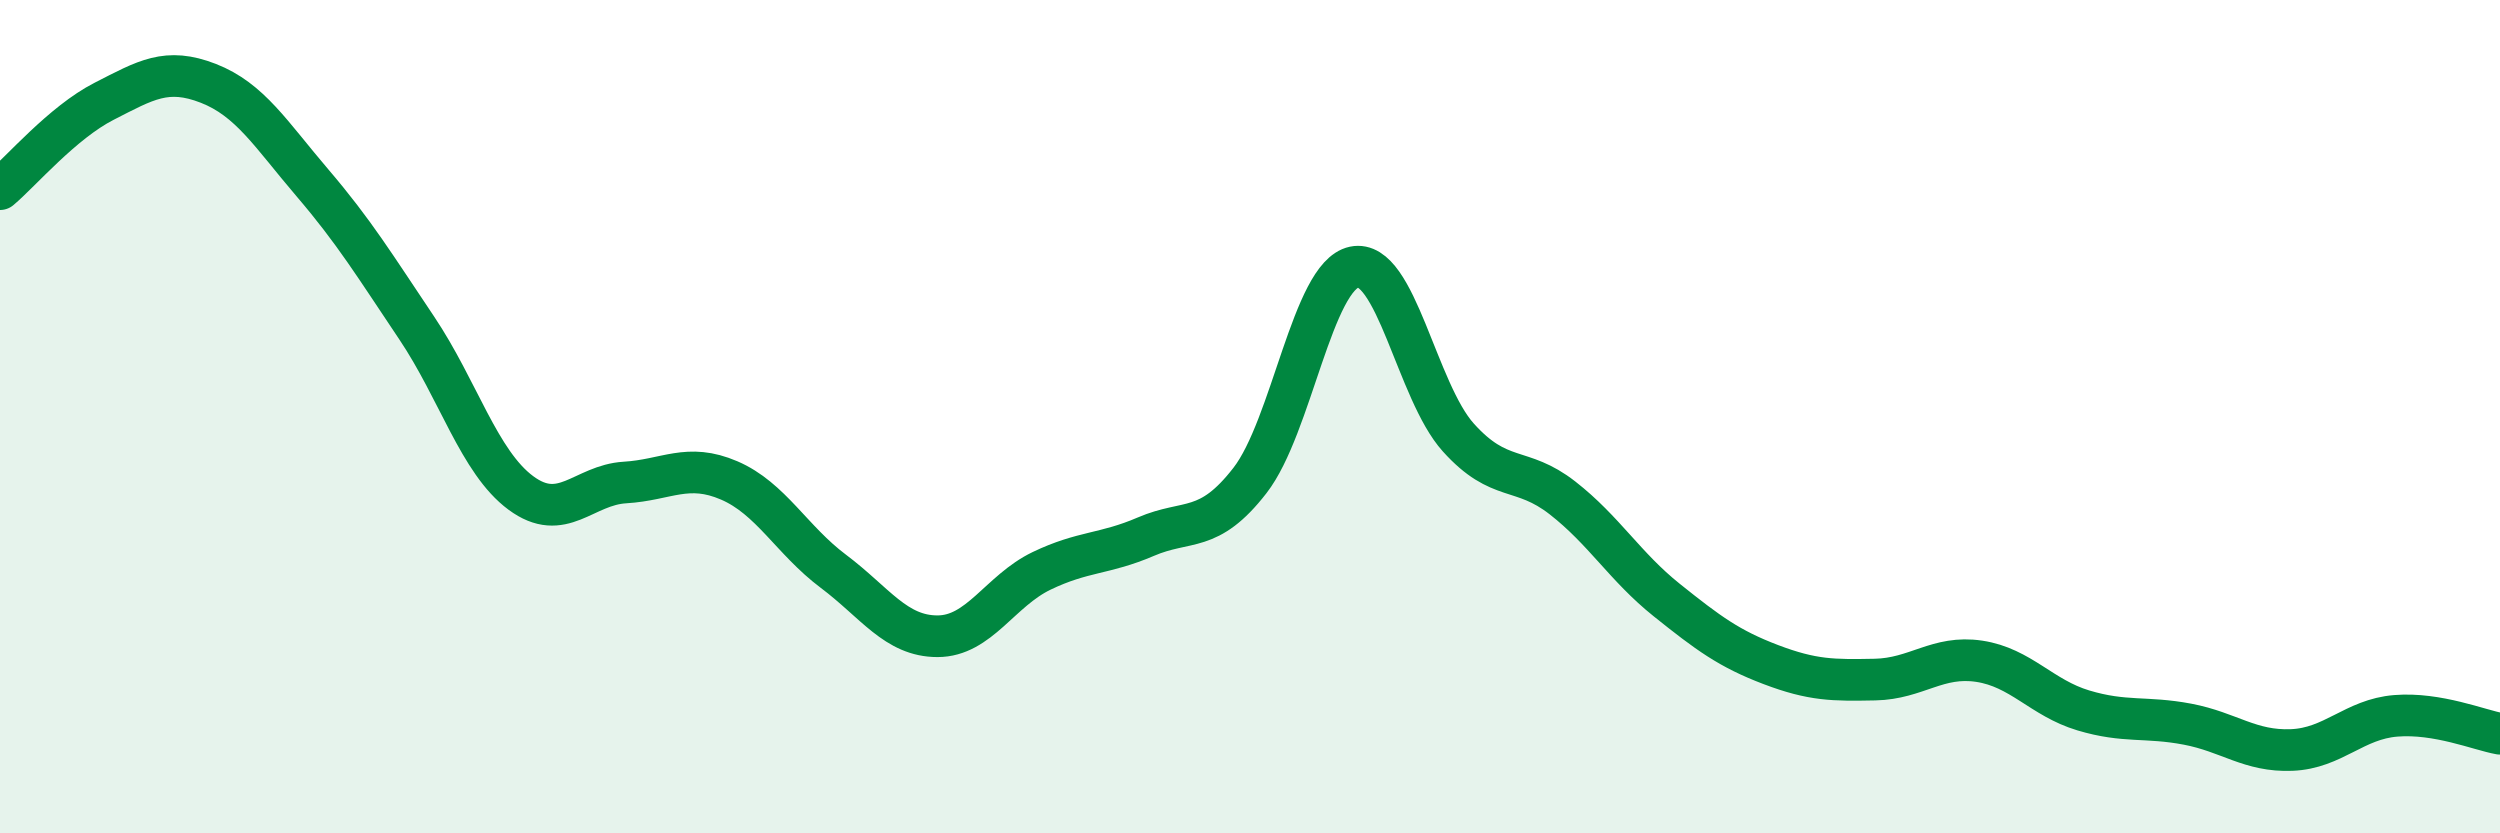 
    <svg width="60" height="20" viewBox="0 0 60 20" xmlns="http://www.w3.org/2000/svg">
      <path
        d="M 0,4.54 C 0.5,4.12 1.5,2.94 2.5,2.43 C 3.5,1.92 4,1.61 5,2 C 6,2.39 6.5,3.22 7.5,4.39 C 8.5,5.56 9,6.38 10,7.87 C 11,9.36 11.5,11.09 12.5,11.83 C 13.5,12.57 14,11.64 15,11.58 C 16,11.52 16.5,11.1 17.5,11.53 C 18.5,11.96 19,12.96 20,13.71 C 21,14.46 21.5,15.27 22.5,15.27 C 23.5,15.27 24,14.18 25,13.7 C 26,13.22 26.5,13.31 27.5,12.88 C 28.5,12.45 29,12.82 30,11.53 C 31,10.24 31.5,6.62 32.5,6.41 C 33.5,6.2 34,9.39 35,10.5 C 36,11.61 36.5,11.17 37.5,11.95 C 38.5,12.73 39,13.6 40,14.4 C 41,15.2 41.5,15.57 42.5,15.95 C 43.5,16.33 44,16.33 45,16.31 C 46,16.29 46.5,15.72 47.5,15.87 C 48.5,16.02 49,16.75 50,17.05 C 51,17.35 51.5,17.19 52.5,17.38 C 53.5,17.57 54,18.04 55,18 C 56,17.96 56.5,17.26 57.5,17.18 C 58.5,17.1 59.5,17.52 60,17.61L60 20L0 20Z"
        fill="#008740"
        opacity="0.1"
        stroke-linecap="round"
        stroke-linejoin="round"
      />
      <path
        d="M 0,4.54 C 0.5,4.12 1.5,2.94 2.5,2.43 C 3.5,1.92 4,1.61 5,2 C 6,2.39 6.5,3.22 7.5,4.39 C 8.5,5.56 9,6.38 10,7.87 C 11,9.36 11.5,11.09 12.5,11.83 C 13.5,12.57 14,11.64 15,11.58 C 16,11.52 16.5,11.1 17.5,11.53 C 18.5,11.96 19,12.96 20,13.71 C 21,14.46 21.5,15.27 22.5,15.27 C 23.5,15.27 24,14.18 25,13.7 C 26,13.22 26.5,13.31 27.5,12.88 C 28.5,12.45 29,12.82 30,11.53 C 31,10.24 31.5,6.62 32.5,6.41 C 33.5,6.2 34,9.39 35,10.5 C 36,11.61 36.5,11.17 37.5,11.95 C 38.5,12.73 39,13.6 40,14.4 C 41,15.2 41.5,15.57 42.5,15.95 C 43.5,16.33 44,16.33 45,16.31 C 46,16.29 46.5,15.72 47.5,15.87 C 48.5,16.02 49,16.75 50,17.05 C 51,17.35 51.5,17.19 52.5,17.38 C 53.5,17.57 54,18.04 55,18 C 56,17.96 56.5,17.26 57.5,17.18 C 58.5,17.1 59.5,17.52 60,17.61"
        stroke="#008740"
        stroke-width="1"
        fill="none"
        stroke-linecap="round"
        stroke-linejoin="round"
      />
    </svg>
  